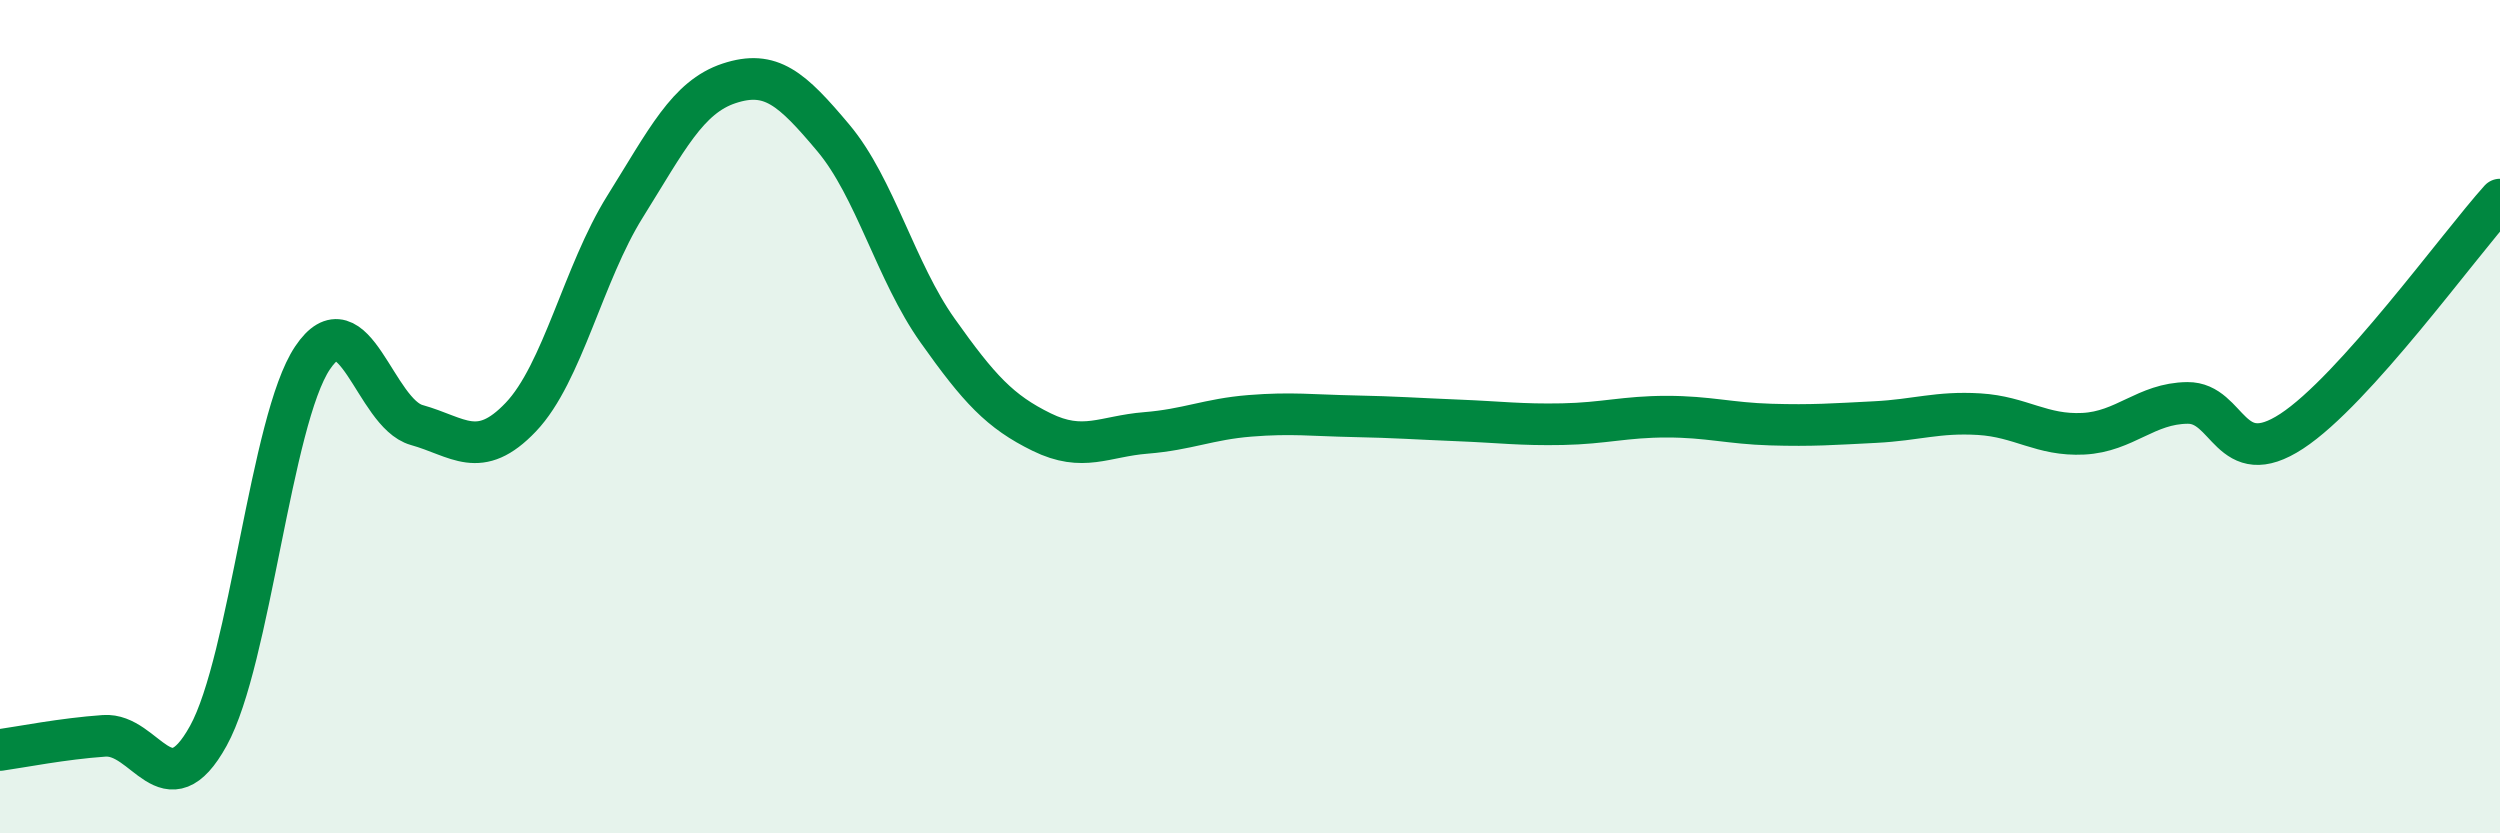 
    <svg width="60" height="20" viewBox="0 0 60 20" xmlns="http://www.w3.org/2000/svg">
      <path
        d="M 0,18 C 0.5,17.93 1.5,17.73 2.5,17.66 C 3.5,17.59 4,19.47 5,17.66 C 6,15.85 6.5,10.08 7.5,8.59 C 8.5,7.1 9,9.92 10,10.2 C 11,10.48 11.5,11.06 12.5,10.01 C 13.5,8.96 14,6.56 15,4.96 C 16,3.36 16.5,2.33 17.5,2 C 18.5,1.67 19,2.12 20,3.31 C 21,4.5 21.5,6.52 22.5,7.93 C 23.5,9.34 24,9.88 25,10.37 C 26,10.86 26.5,10.47 27.5,10.39 C 28.5,10.31 29,10.06 30,9.98 C 31,9.9 31.5,9.97 32.5,9.99 C 33.5,10.01 34,10.05 35,10.09 C 36,10.13 36.5,10.2 37.5,10.18 C 38.5,10.16 39,10 40,10 C 41,10 41.5,10.16 42.5,10.19 C 43.5,10.22 44,10.18 45,10.13 C 46,10.08 46.5,9.88 47.5,9.94 C 48.5,10 49,10.46 50,10.41 C 51,10.36 51.5,9.68 52.5,9.67 C 53.5,9.66 53.5,11.33 55,10.35 C 56.5,9.37 59,5.9 60,4.79L60 20L0 20Z"
        fill="#008740"
        opacity="0.1"
        stroke-linecap="round"
        stroke-linejoin="round"
      />
      <path
        d="M 0,18 C 0.5,17.93 1.5,17.73 2.5,17.66 C 3.5,17.59 4,19.47 5,17.66 C 6,15.85 6.5,10.08 7.5,8.59 C 8.5,7.1 9,9.92 10,10.2 C 11,10.48 11.5,11.06 12.5,10.01 C 13.5,8.96 14,6.56 15,4.96 C 16,3.36 16.5,2.33 17.5,2 C 18.5,1.67 19,2.12 20,3.31 C 21,4.5 21.5,6.52 22.5,7.93 C 23.5,9.34 24,9.88 25,10.37 C 26,10.86 26.5,10.47 27.5,10.39 C 28.5,10.31 29,10.06 30,9.98 C 31,9.9 31.5,9.97 32.5,9.99 C 33.5,10.01 34,10.05 35,10.09 C 36,10.13 36.5,10.2 37.5,10.18 C 38.5,10.16 39,10 40,10 C 41,10 41.5,10.16 42.5,10.19 C 43.5,10.22 44,10.18 45,10.13 C 46,10.08 46.5,9.88 47.5,9.94 C 48.5,10 49,10.46 50,10.41 C 51,10.36 51.5,9.68 52.5,9.67 C 53.5,9.66 53.5,11.33 55,10.35 C 56.5,9.37 59,5.9 60,4.79"
        stroke="#008740"
        stroke-width="1"
        fill="none"
        stroke-linecap="round"
        stroke-linejoin="round"
      />
    </svg>
  